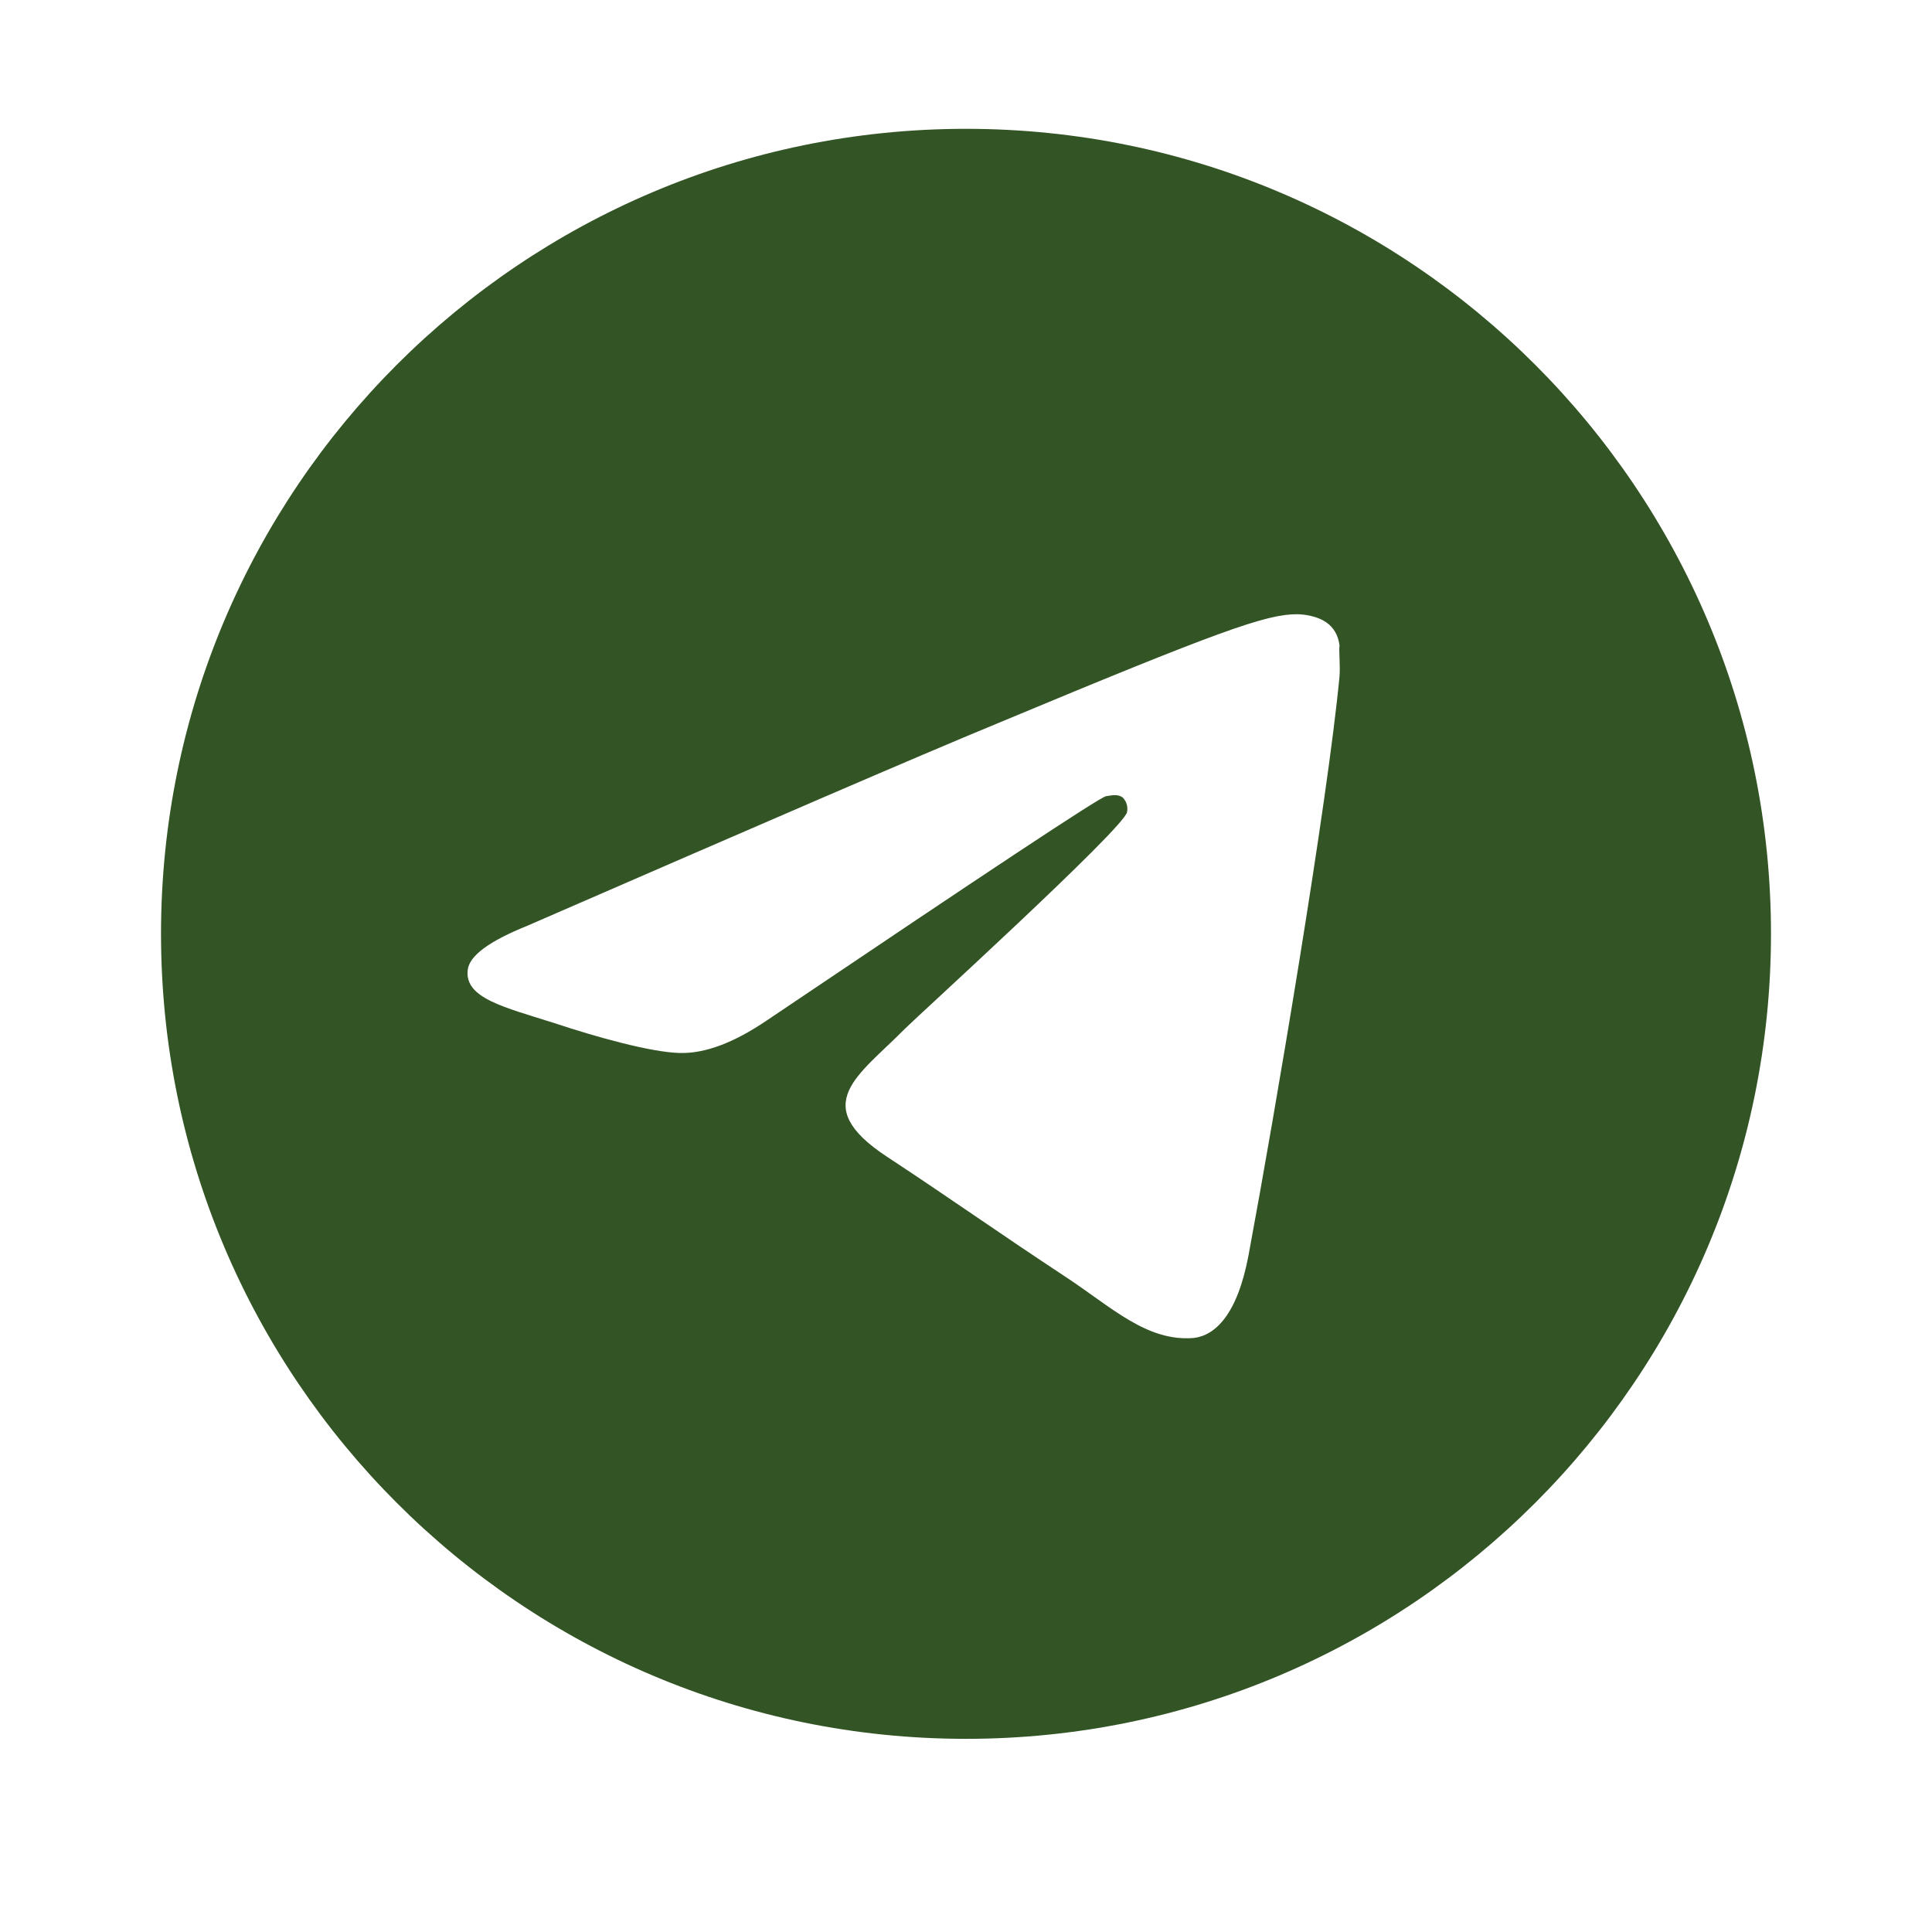 <?xml version="1.0" encoding="UTF-8"?> <svg xmlns="http://www.w3.org/2000/svg" width="50" height="50" viewBox="0 0 50 50" fill="none"><path d="M25 3.334C13.5 3.334 4.167 12.667 4.167 24.167C4.167 35.667 13.5 45.001 25 45.001C36.5 45.001 45.833 35.667 45.833 24.167C45.833 12.667 36.5 3.334 25 3.334ZM34.667 17.501C34.354 20.792 33 28.792 32.313 32.48C32.021 34.042 31.438 34.563 30.896 34.626C29.688 34.73 28.771 33.834 27.604 33.063C25.771 31.855 24.729 31.105 22.958 29.938C20.896 28.584 22.229 27.834 23.417 26.626C23.729 26.313 29.063 21.459 29.167 21.021C29.181 20.955 29.179 20.886 29.161 20.821C29.143 20.756 29.109 20.696 29.063 20.646C28.938 20.542 28.771 20.584 28.625 20.605C28.438 20.646 25.521 22.584 19.833 26.417C19 26.98 18.25 27.271 17.583 27.251C16.833 27.23 15.417 26.834 14.354 26.48C13.042 26.063 12.021 25.834 12.104 25.105C12.146 24.73 12.667 24.355 13.646 23.959C19.729 21.313 23.771 19.563 25.792 18.73C31.583 16.313 32.771 15.896 33.563 15.896C33.729 15.896 34.125 15.938 34.375 16.146C34.583 16.313 34.646 16.542 34.667 16.709C34.646 16.834 34.688 17.209 34.667 17.501Z" fill="#335425"></path></svg> 